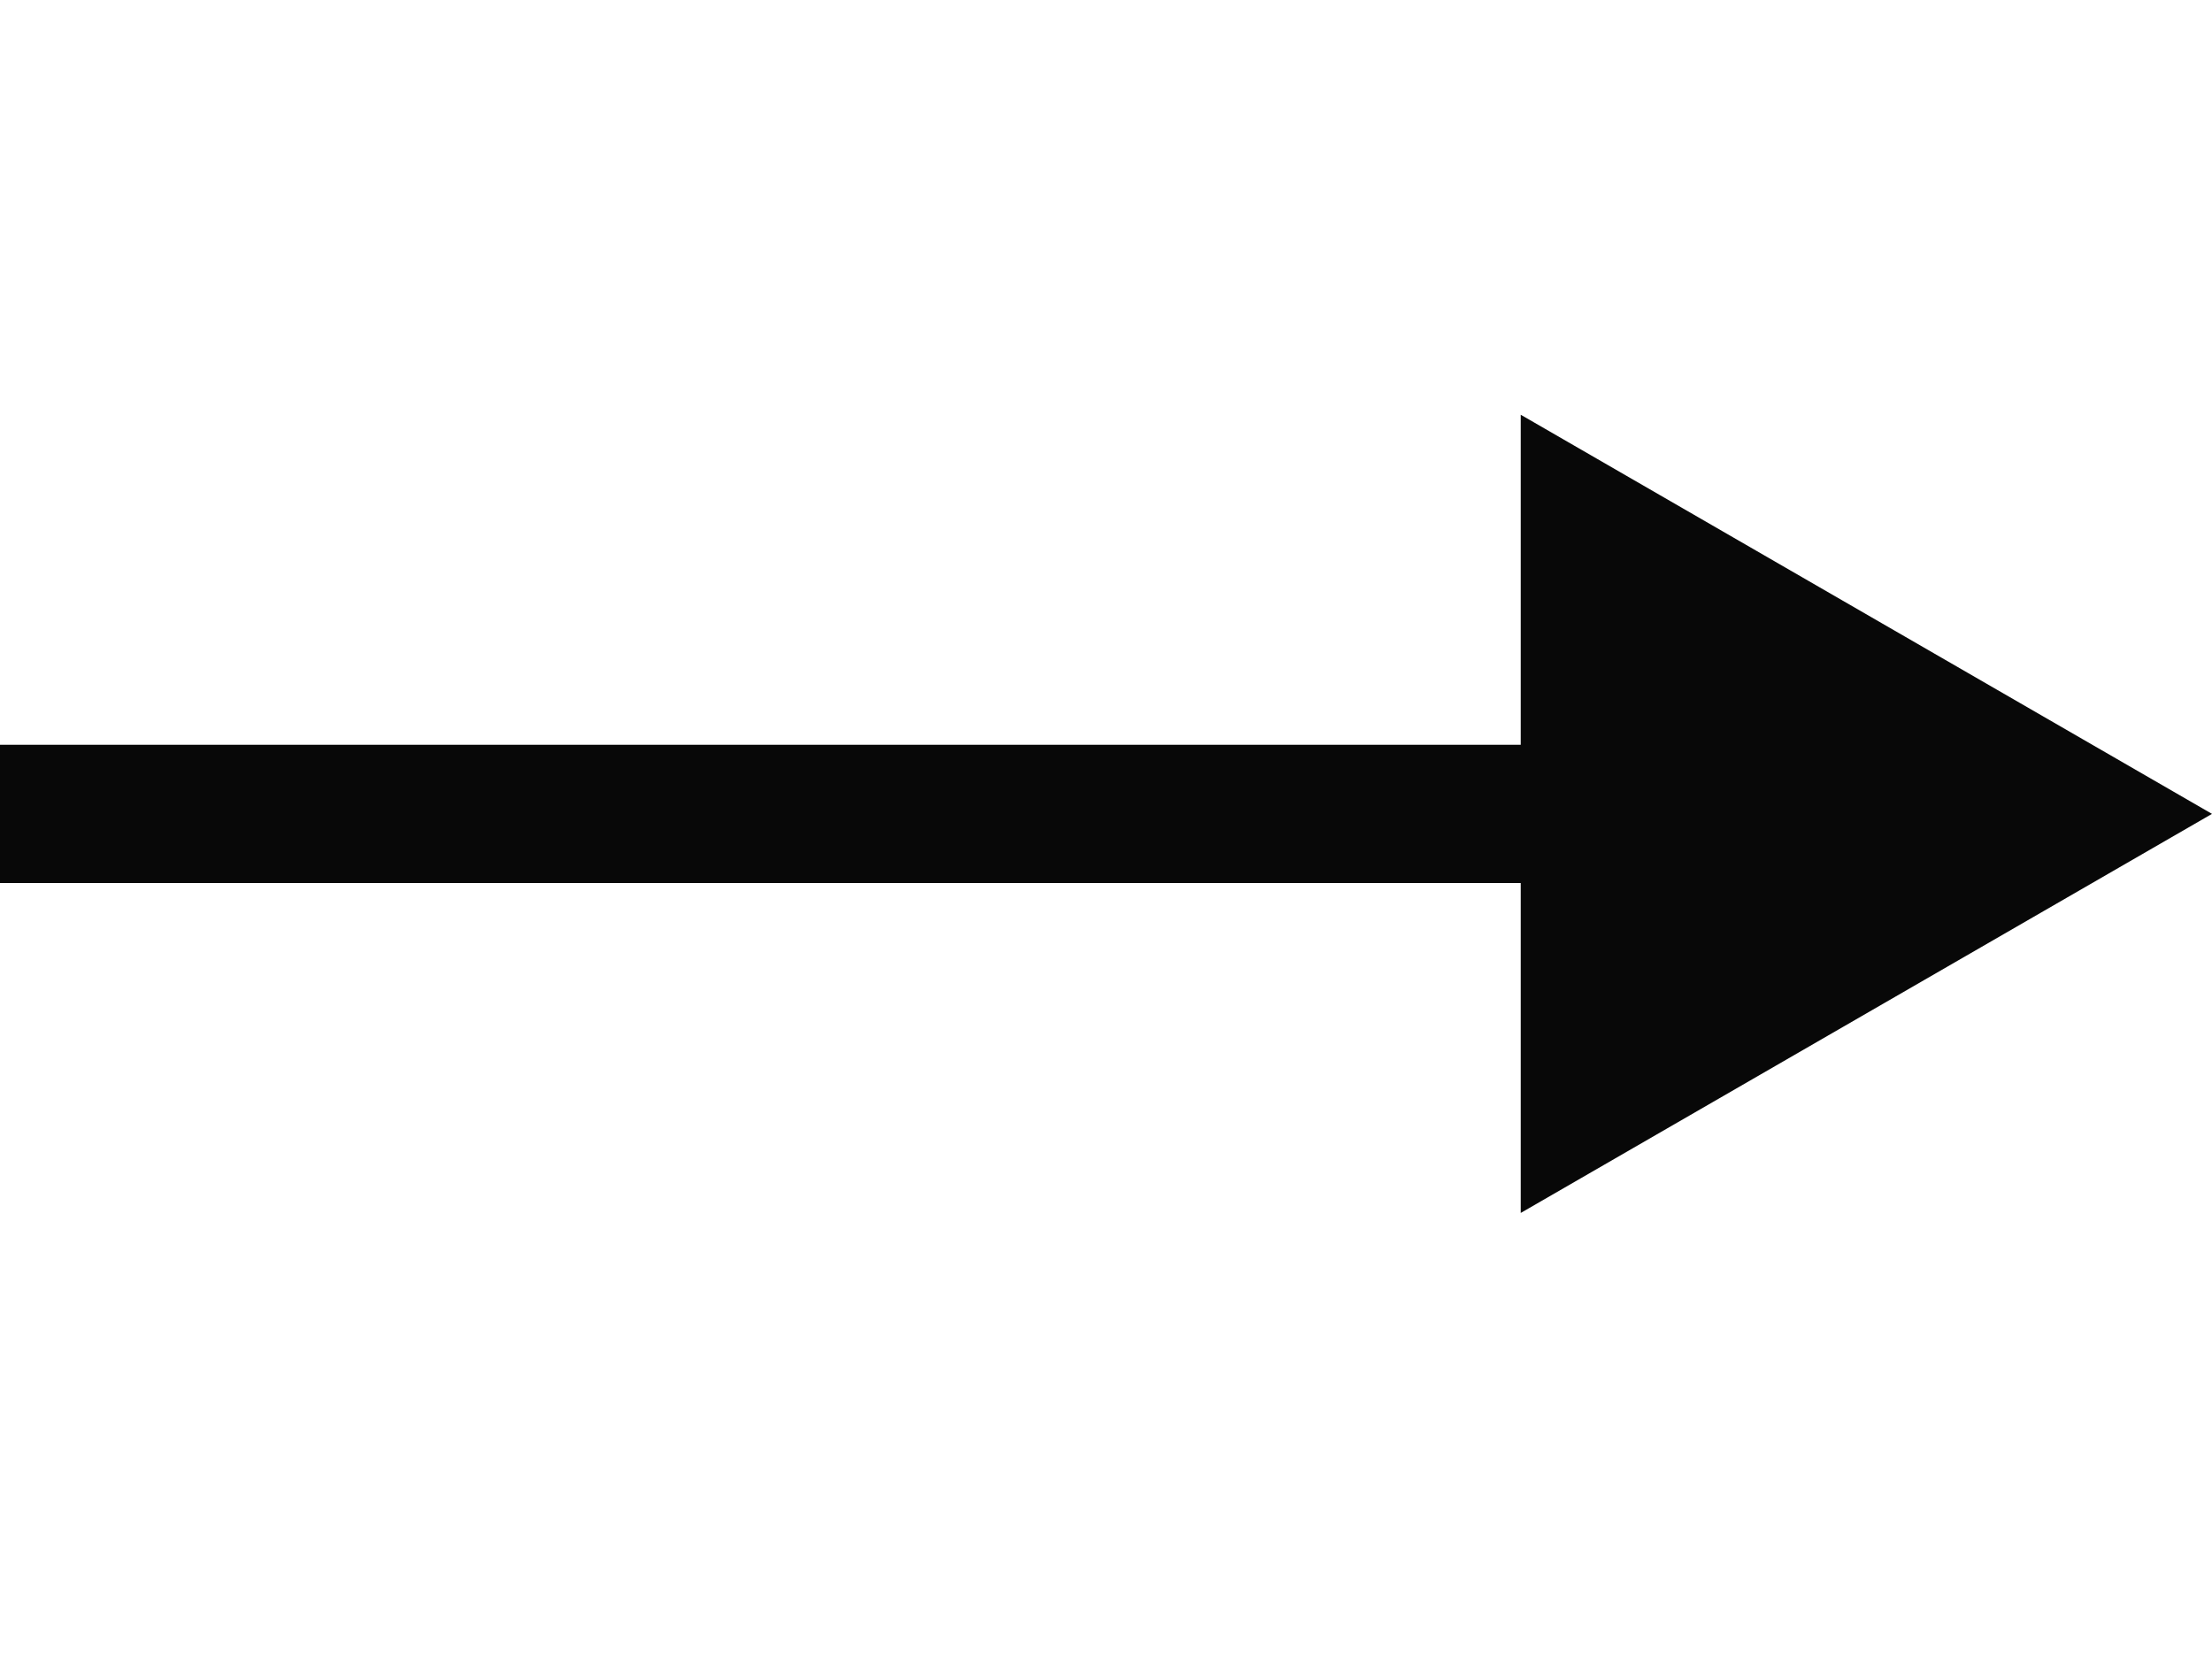 <svg width="32" height="24" viewBox="0 0 32 24" fill="none" xmlns="http://www.w3.org/2000/svg">
<path fill-rule="evenodd" clip-rule="evenodd" d="M22 6L32 11.774L22 17.547V12.774H0V10.774H22V6Z" fill="#080808"/>
</svg>
